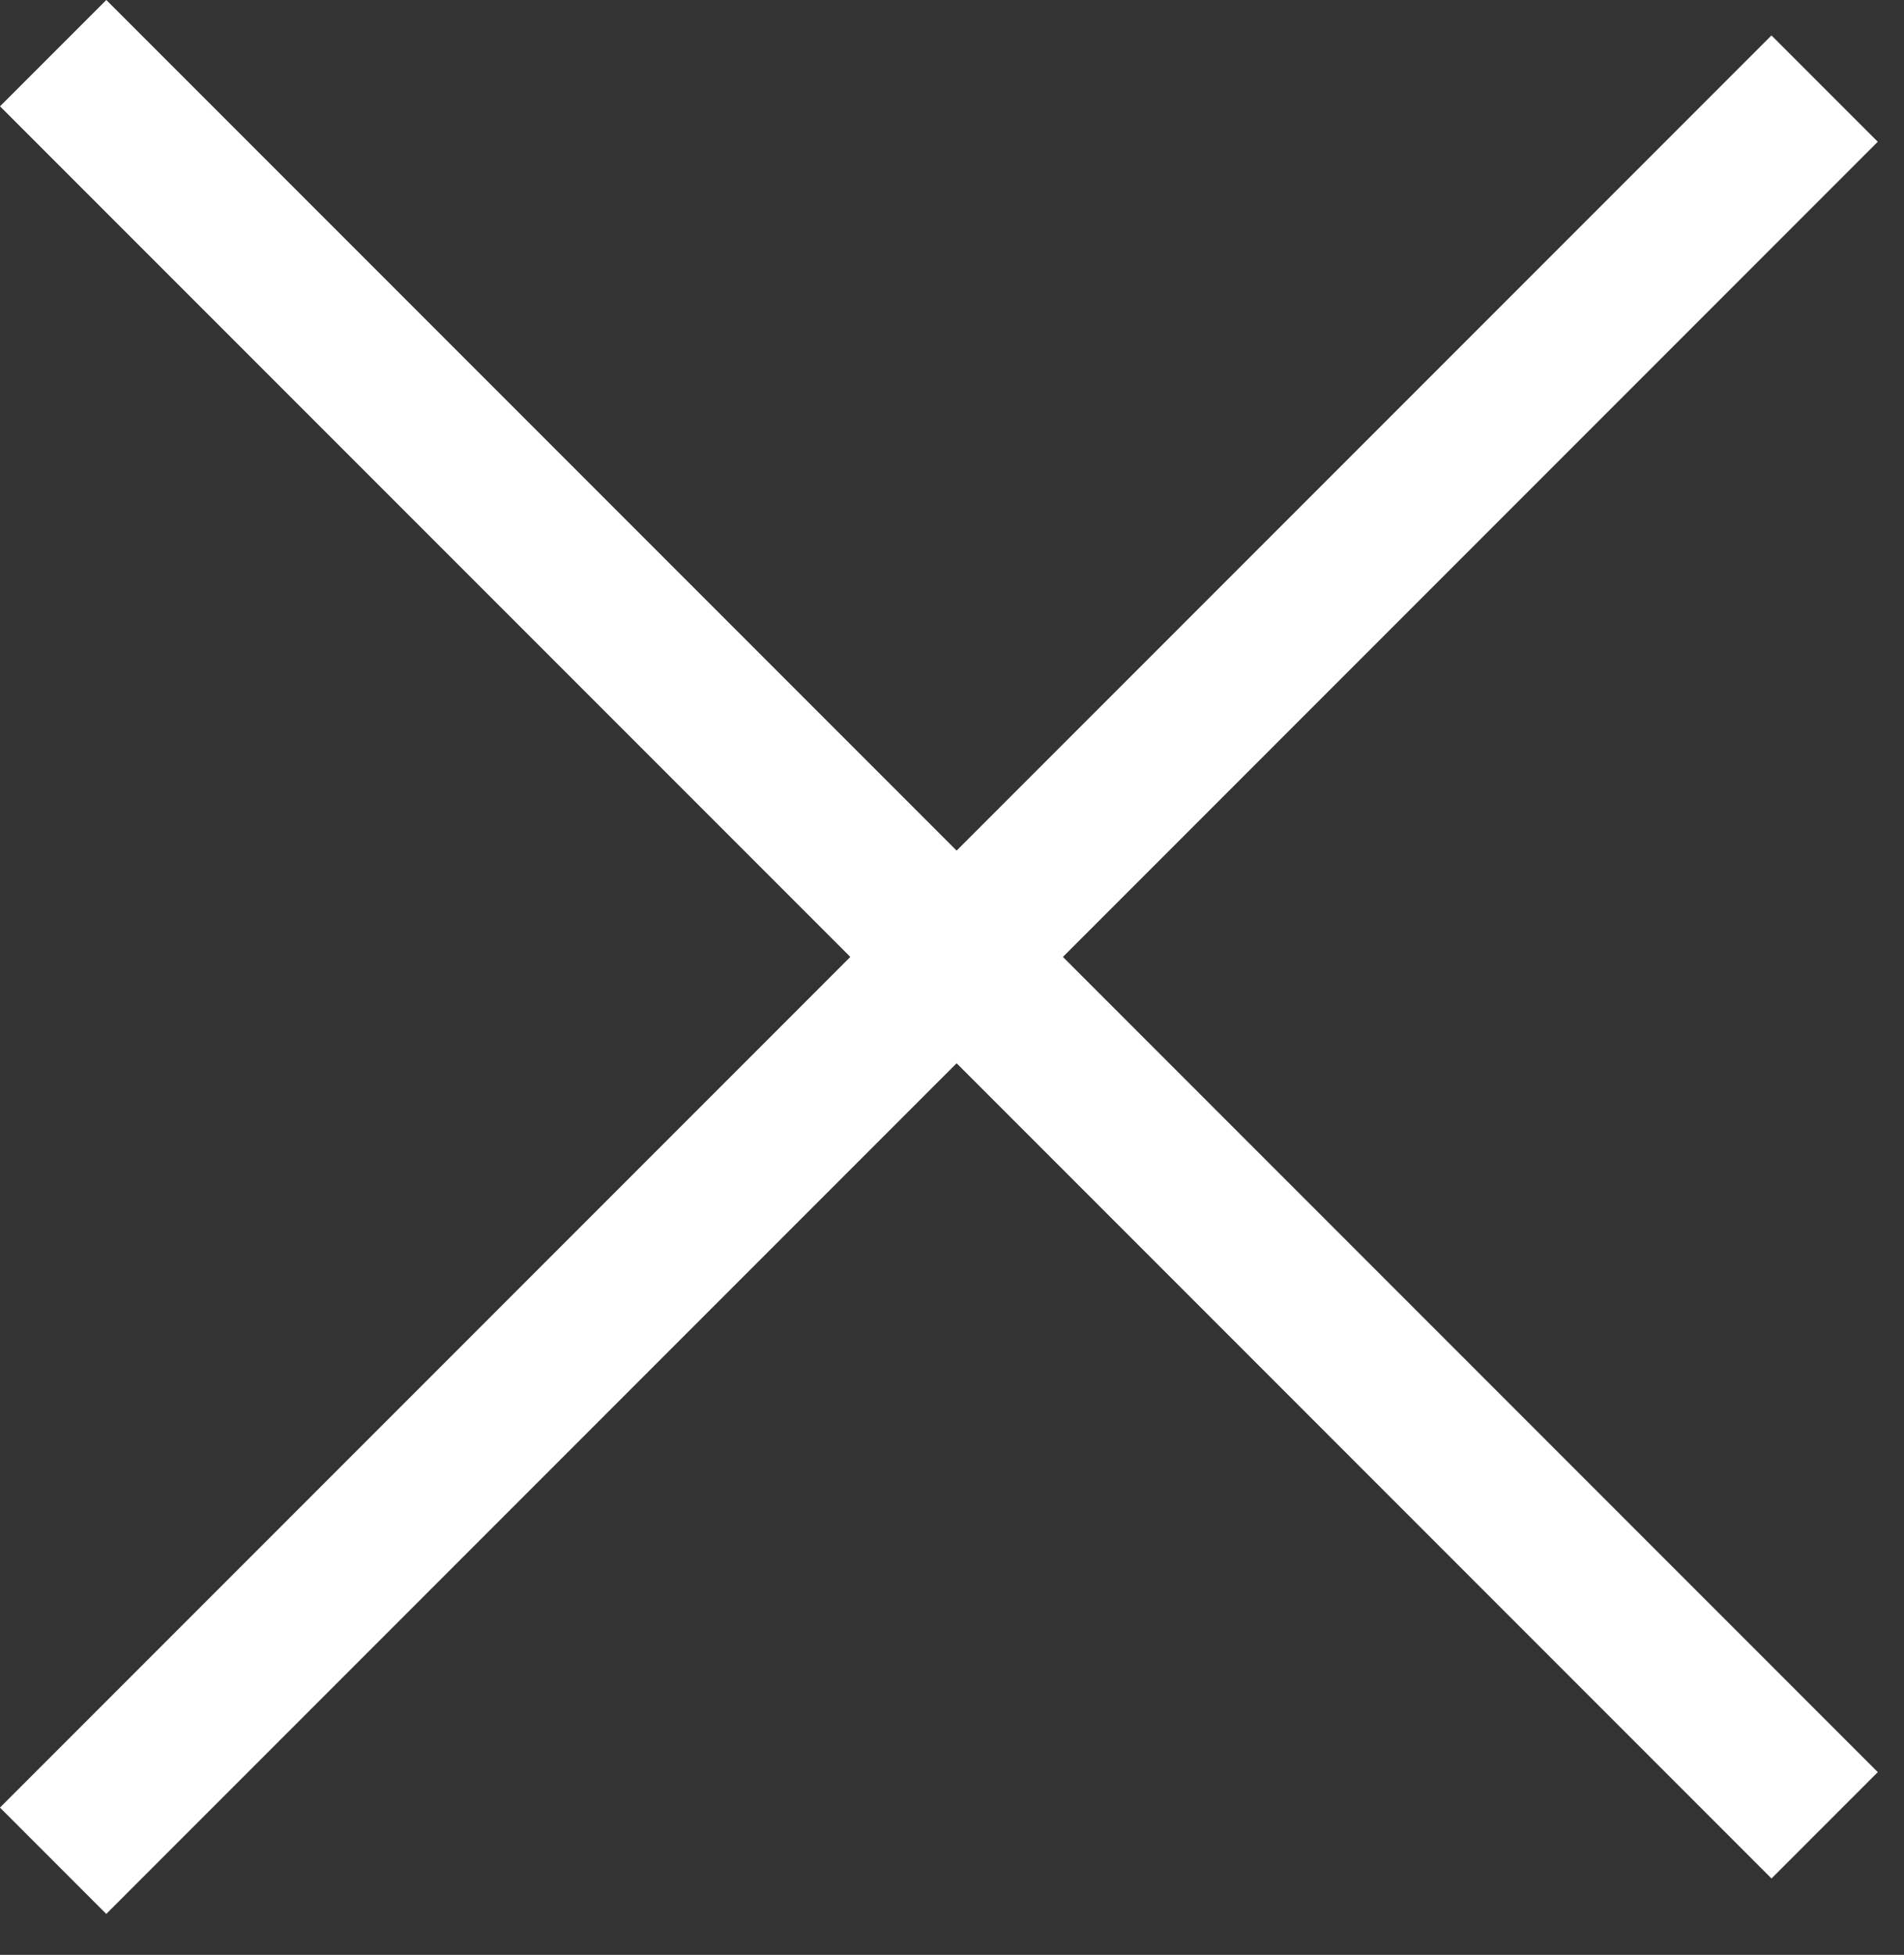 <svg width="38" height="39" viewBox="0 0 38 39" fill="none" xmlns="http://www.w3.org/2000/svg">
<rect x="0" y="0" width="38" height="39" fill="#333333" stroke="none"/>
<rect x="35.355" y="0.707" width="3" height="50" transform="rotate(45 35.355 0.707)" fill="white"/>
<rect x="37.477" y="35.355" width="3" height="50" transform="rotate(135 37.477 35.355)" fill="white"/>
</svg>
